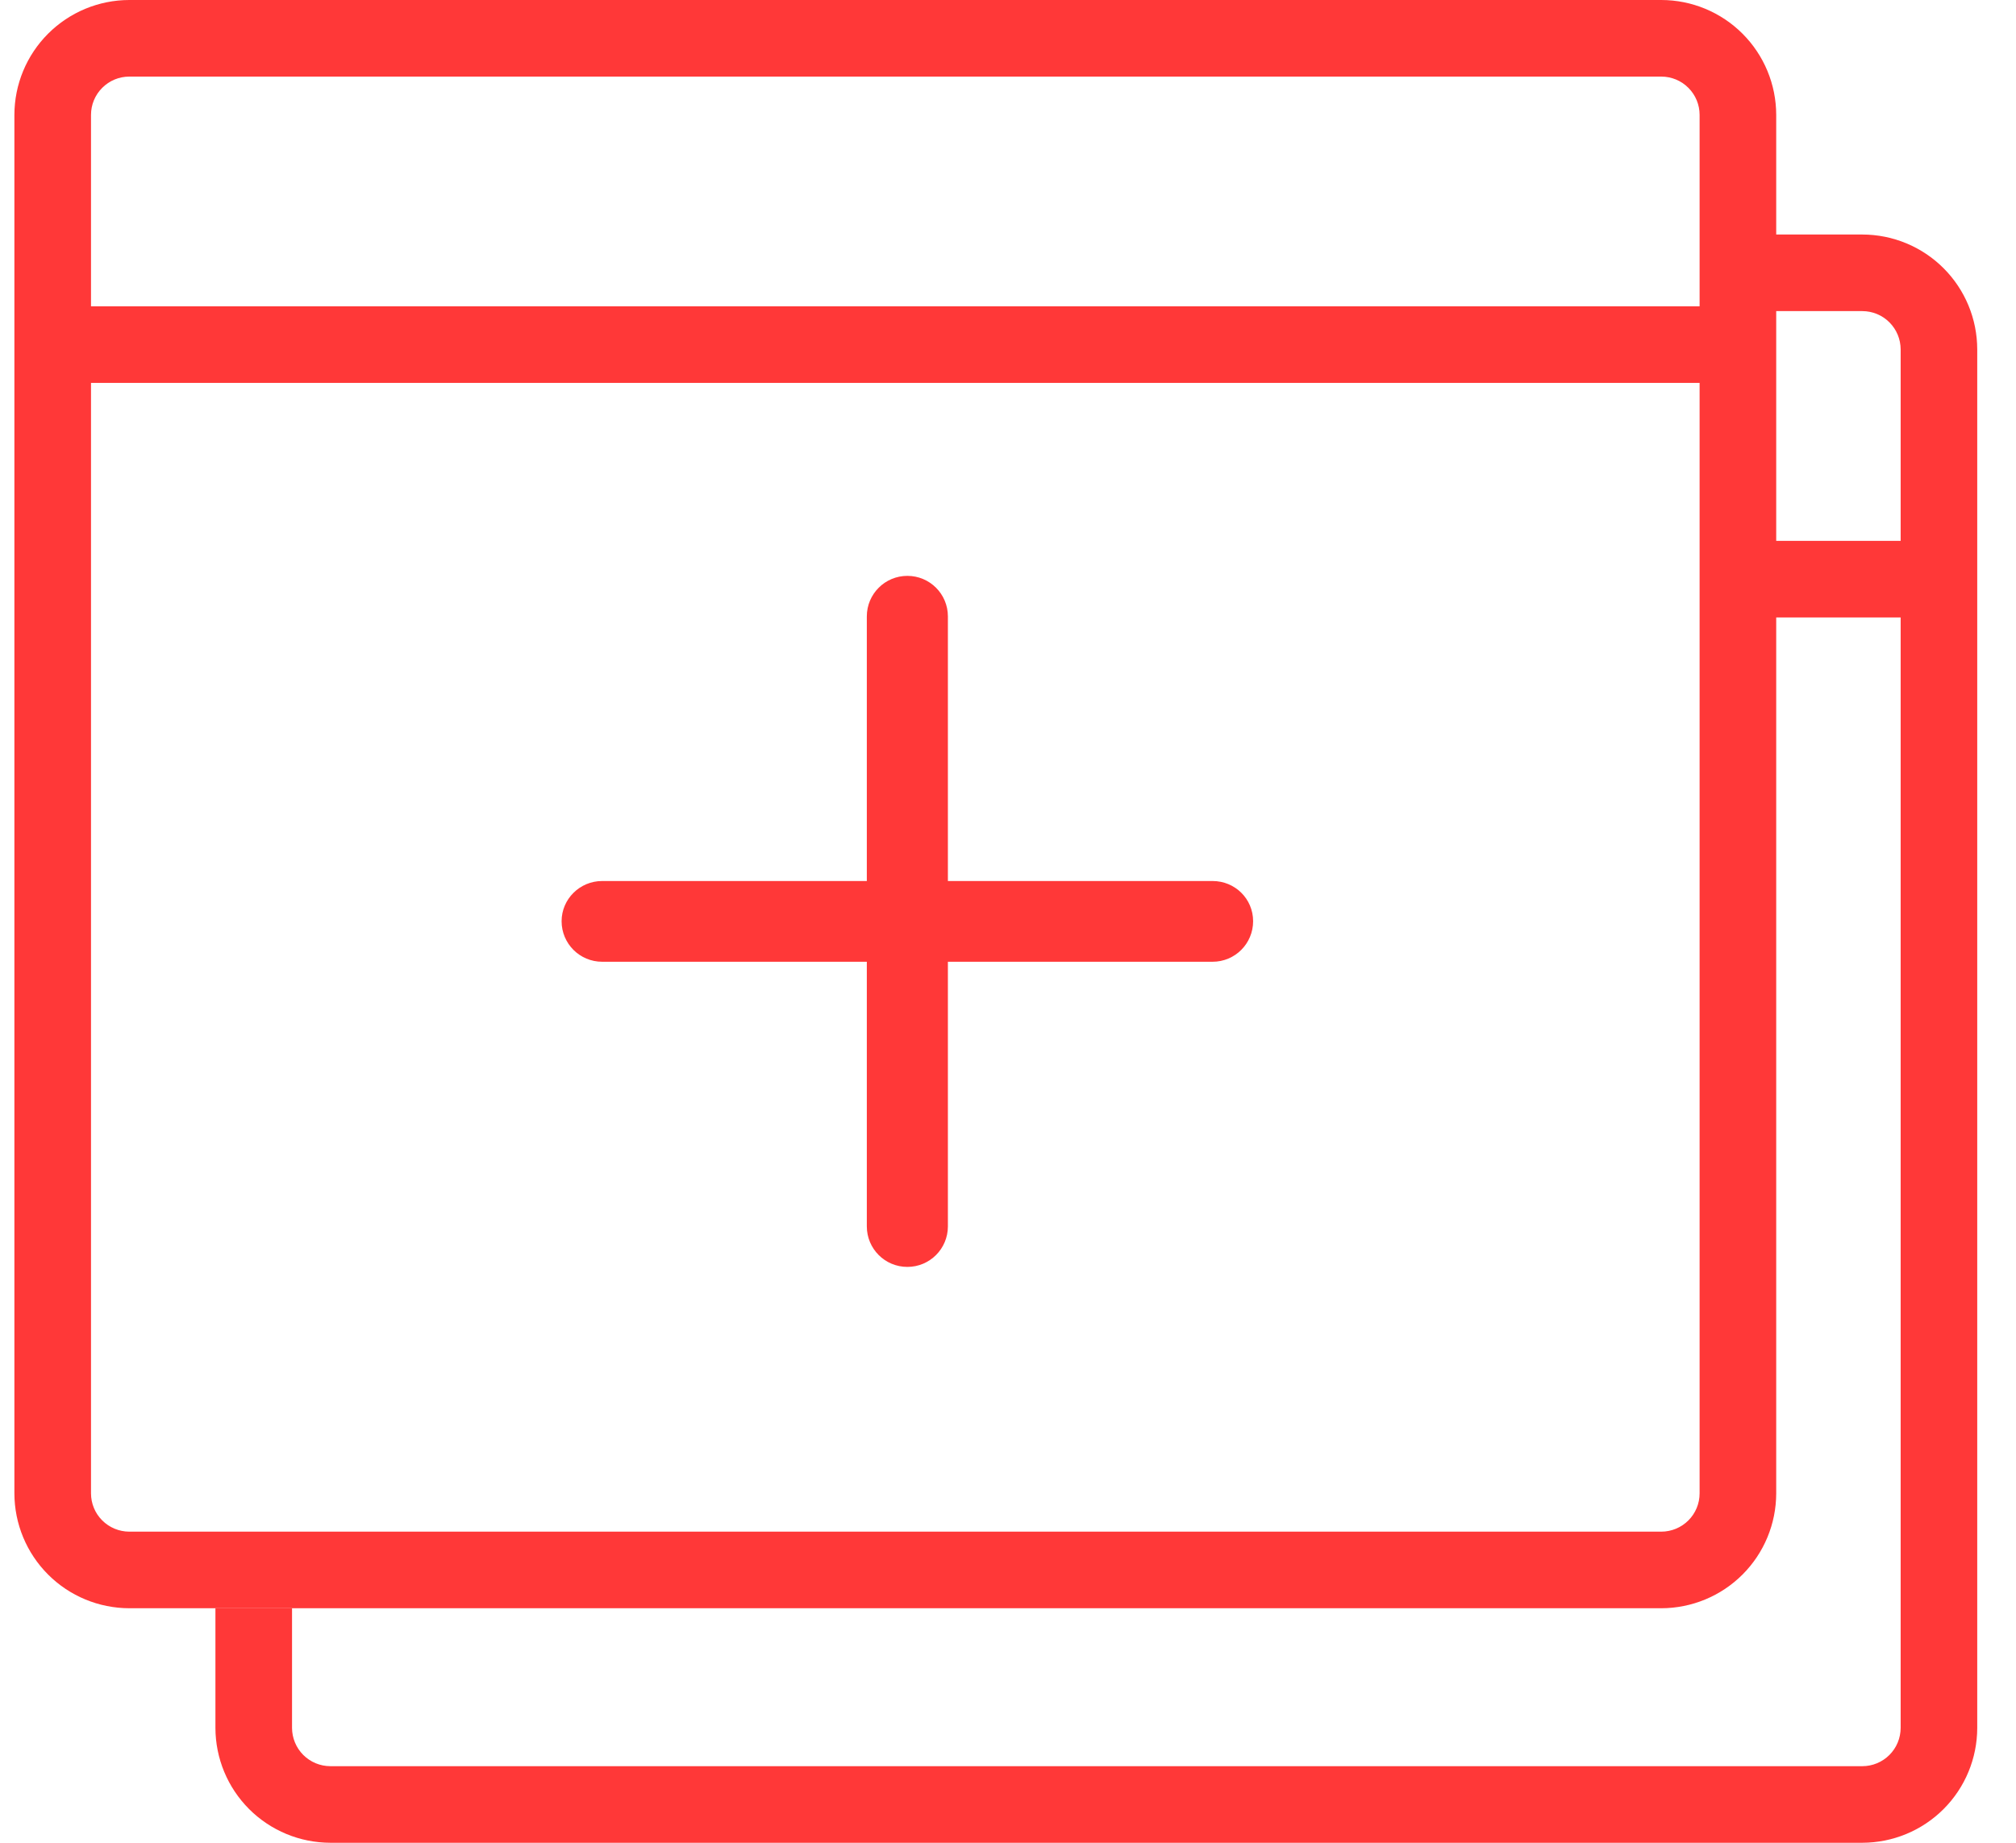 <svg width="70" height="64" viewBox="0 0 70 64" fill="none" xmlns="http://www.w3.org/2000/svg">
<g clip-path="url(#clip0_55_8324)">
<g clip-path="url(#clip1_55_8324)">
<path d="M57.684 0H4.49C3.432 0.001 2.418 0.422 1.67 1.17C0.922 1.918 0.501 2.932 0.5 3.99V51.865C0.501 52.923 0.922 53.937 1.67 54.685C2.418 55.433 3.432 55.853 4.49 55.855H57.684C58.742 55.853 59.756 55.433 60.504 54.685C61.252 53.937 61.673 52.923 61.674 51.865V3.99C61.673 2.932 61.252 1.918 60.504 1.17C59.756 0.422 58.742 0.001 57.684 0ZM4.49 2.66H57.684C58.037 2.66 58.375 2.8 58.624 3.05C58.874 3.299 59.014 3.637 59.014 3.99V10.639H3.16V3.99C3.16 3.637 3.3 3.299 3.55 3.05C3.799 2.8 4.137 2.66 4.49 2.66ZM57.684 53.195H4.49C4.137 53.194 3.799 53.054 3.55 52.805C3.3 52.556 3.16 52.218 3.16 51.865V13.299H59.014V51.865C59.014 52.218 58.874 52.556 58.624 52.805C58.375 53.054 58.037 53.194 57.684 53.195Z" fill="#FF3838"/>
<path fill-rule="evenodd" clip-rule="evenodd" d="M7.48 55.854V60.01C7.482 61.068 7.902 62.082 8.65 62.83C9.398 63.578 10.412 63.998 11.47 64H64.665C65.723 63.998 66.737 63.578 67.485 62.83C68.233 62.082 68.653 61.068 68.654 60.01V12.135C68.653 11.077 68.233 10.063 67.485 9.315C66.737 8.567 65.723 8.146 64.665 8.145H61.007V10.805H64.665C65.017 10.805 65.356 10.945 65.605 11.195C65.854 11.444 65.994 11.782 65.995 12.135V18.784H61.007V21.444H65.995V60.01C65.994 60.363 65.854 60.701 65.605 60.95C65.356 61.199 65.017 61.34 64.665 61.34H11.47C11.117 61.339 10.78 61.199 10.53 60.95C10.281 60.7 10.141 60.362 10.14 60.01V55.854H7.48Z" fill="#FF3838"/>
<path d="M42.104 30.598H32.913V21.408C32.913 20.63 32.284 20 31.506 20C30.727 20 30.098 20.63 30.098 21.408V30.598H20.908C20.13 30.598 19.5 31.227 19.5 31.994C19.5 32.773 20.13 33.402 20.908 33.402H30.098V42.592C30.098 43.37 30.727 44 31.506 44C32.284 44 32.913 43.37 32.913 42.592V33.402H42.104C42.882 33.402 43.511 32.773 43.511 31.994C43.511 31.216 42.882 30.598 42.104 30.598Z" fill="#FF3838"/>
</g>
</g>
<defs>
<clipPath id="clip0_55_8324">
<rect width="69" height="64" fill="white" transform="translate(0.5)"/>
</clipPath>
<clipPath id="clip1_55_8324">
<rect width="69" height="64" fill="white" transform="translate(0.5)"/>
</clipPath>
</defs>
</svg>
